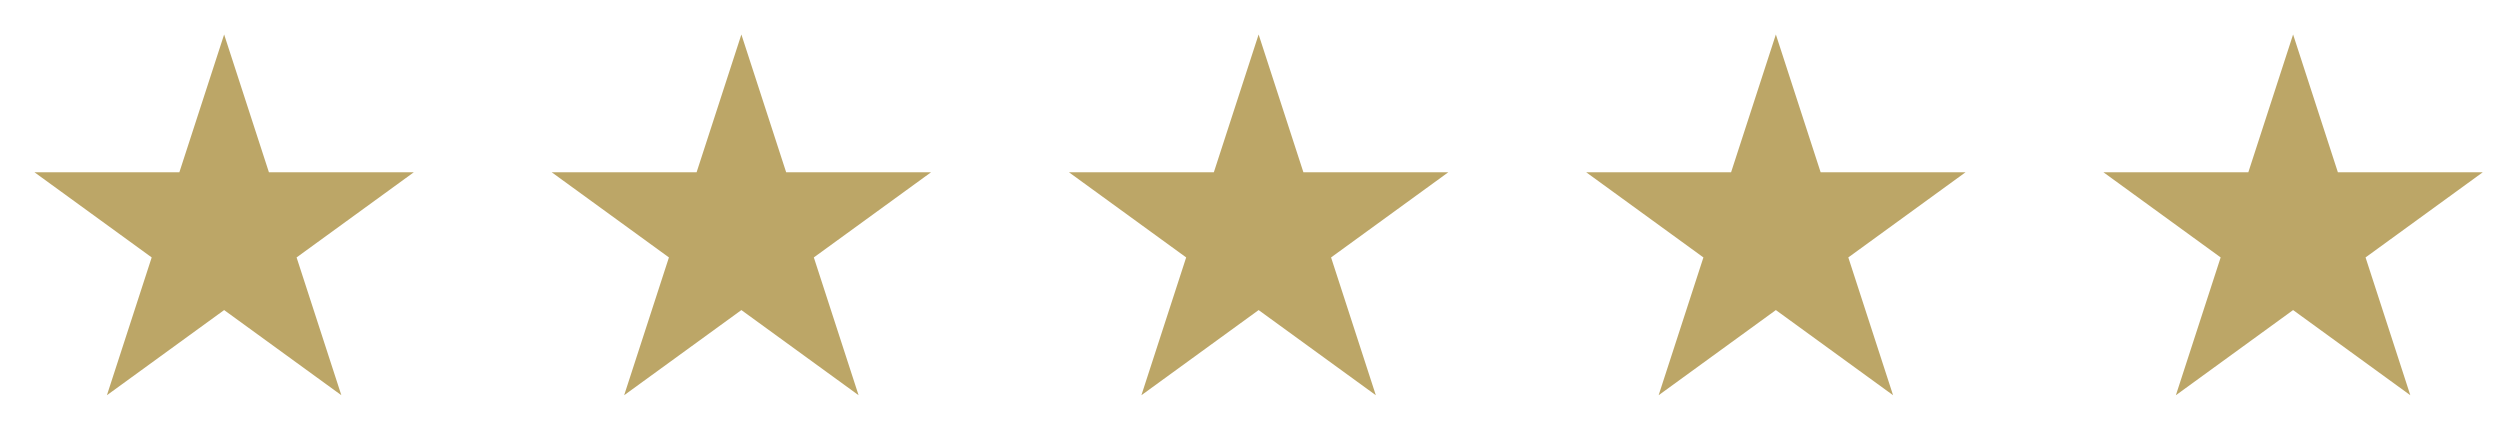<svg width="145" height="25" viewBox="0 0 145 25" fill="none" xmlns="http://www.w3.org/2000/svg">
<path d="M13 2L15.597 9.992H24L17.202 14.931L19.798 22.923L13 17.984L6.201 22.923L8.798 14.931L2 9.992H10.403L13 2Z" fill="#BCA667"/>
<path d="M43 2L45.597 9.992H54L47.202 14.931L49.798 22.923L43 17.984L36.201 22.923L38.798 14.931L32 9.992H40.403L43 2Z" fill="#BCA667"/>
<path d="M73 2L75.597 9.992H84L77.202 14.931L79.798 22.923L73 17.984L66.201 22.923L68.798 14.931L62 9.992H70.403L73 2Z" fill="#BCA667"/>
<path d="M103 2L105.597 9.992H114L107.202 14.931L109.798 22.923L103 17.984L96.201 22.923L98.798 14.931L92 9.992H100.403L103 2Z" fill="#BCA667"/>
<path d="M133 2L135.597 9.992H144L137.202 14.931L139.798 22.923L133 17.984L126.201 22.923L128.798 14.931L122 9.992H130.403L133 2Z" fill="#BCA667"/>
</svg>
